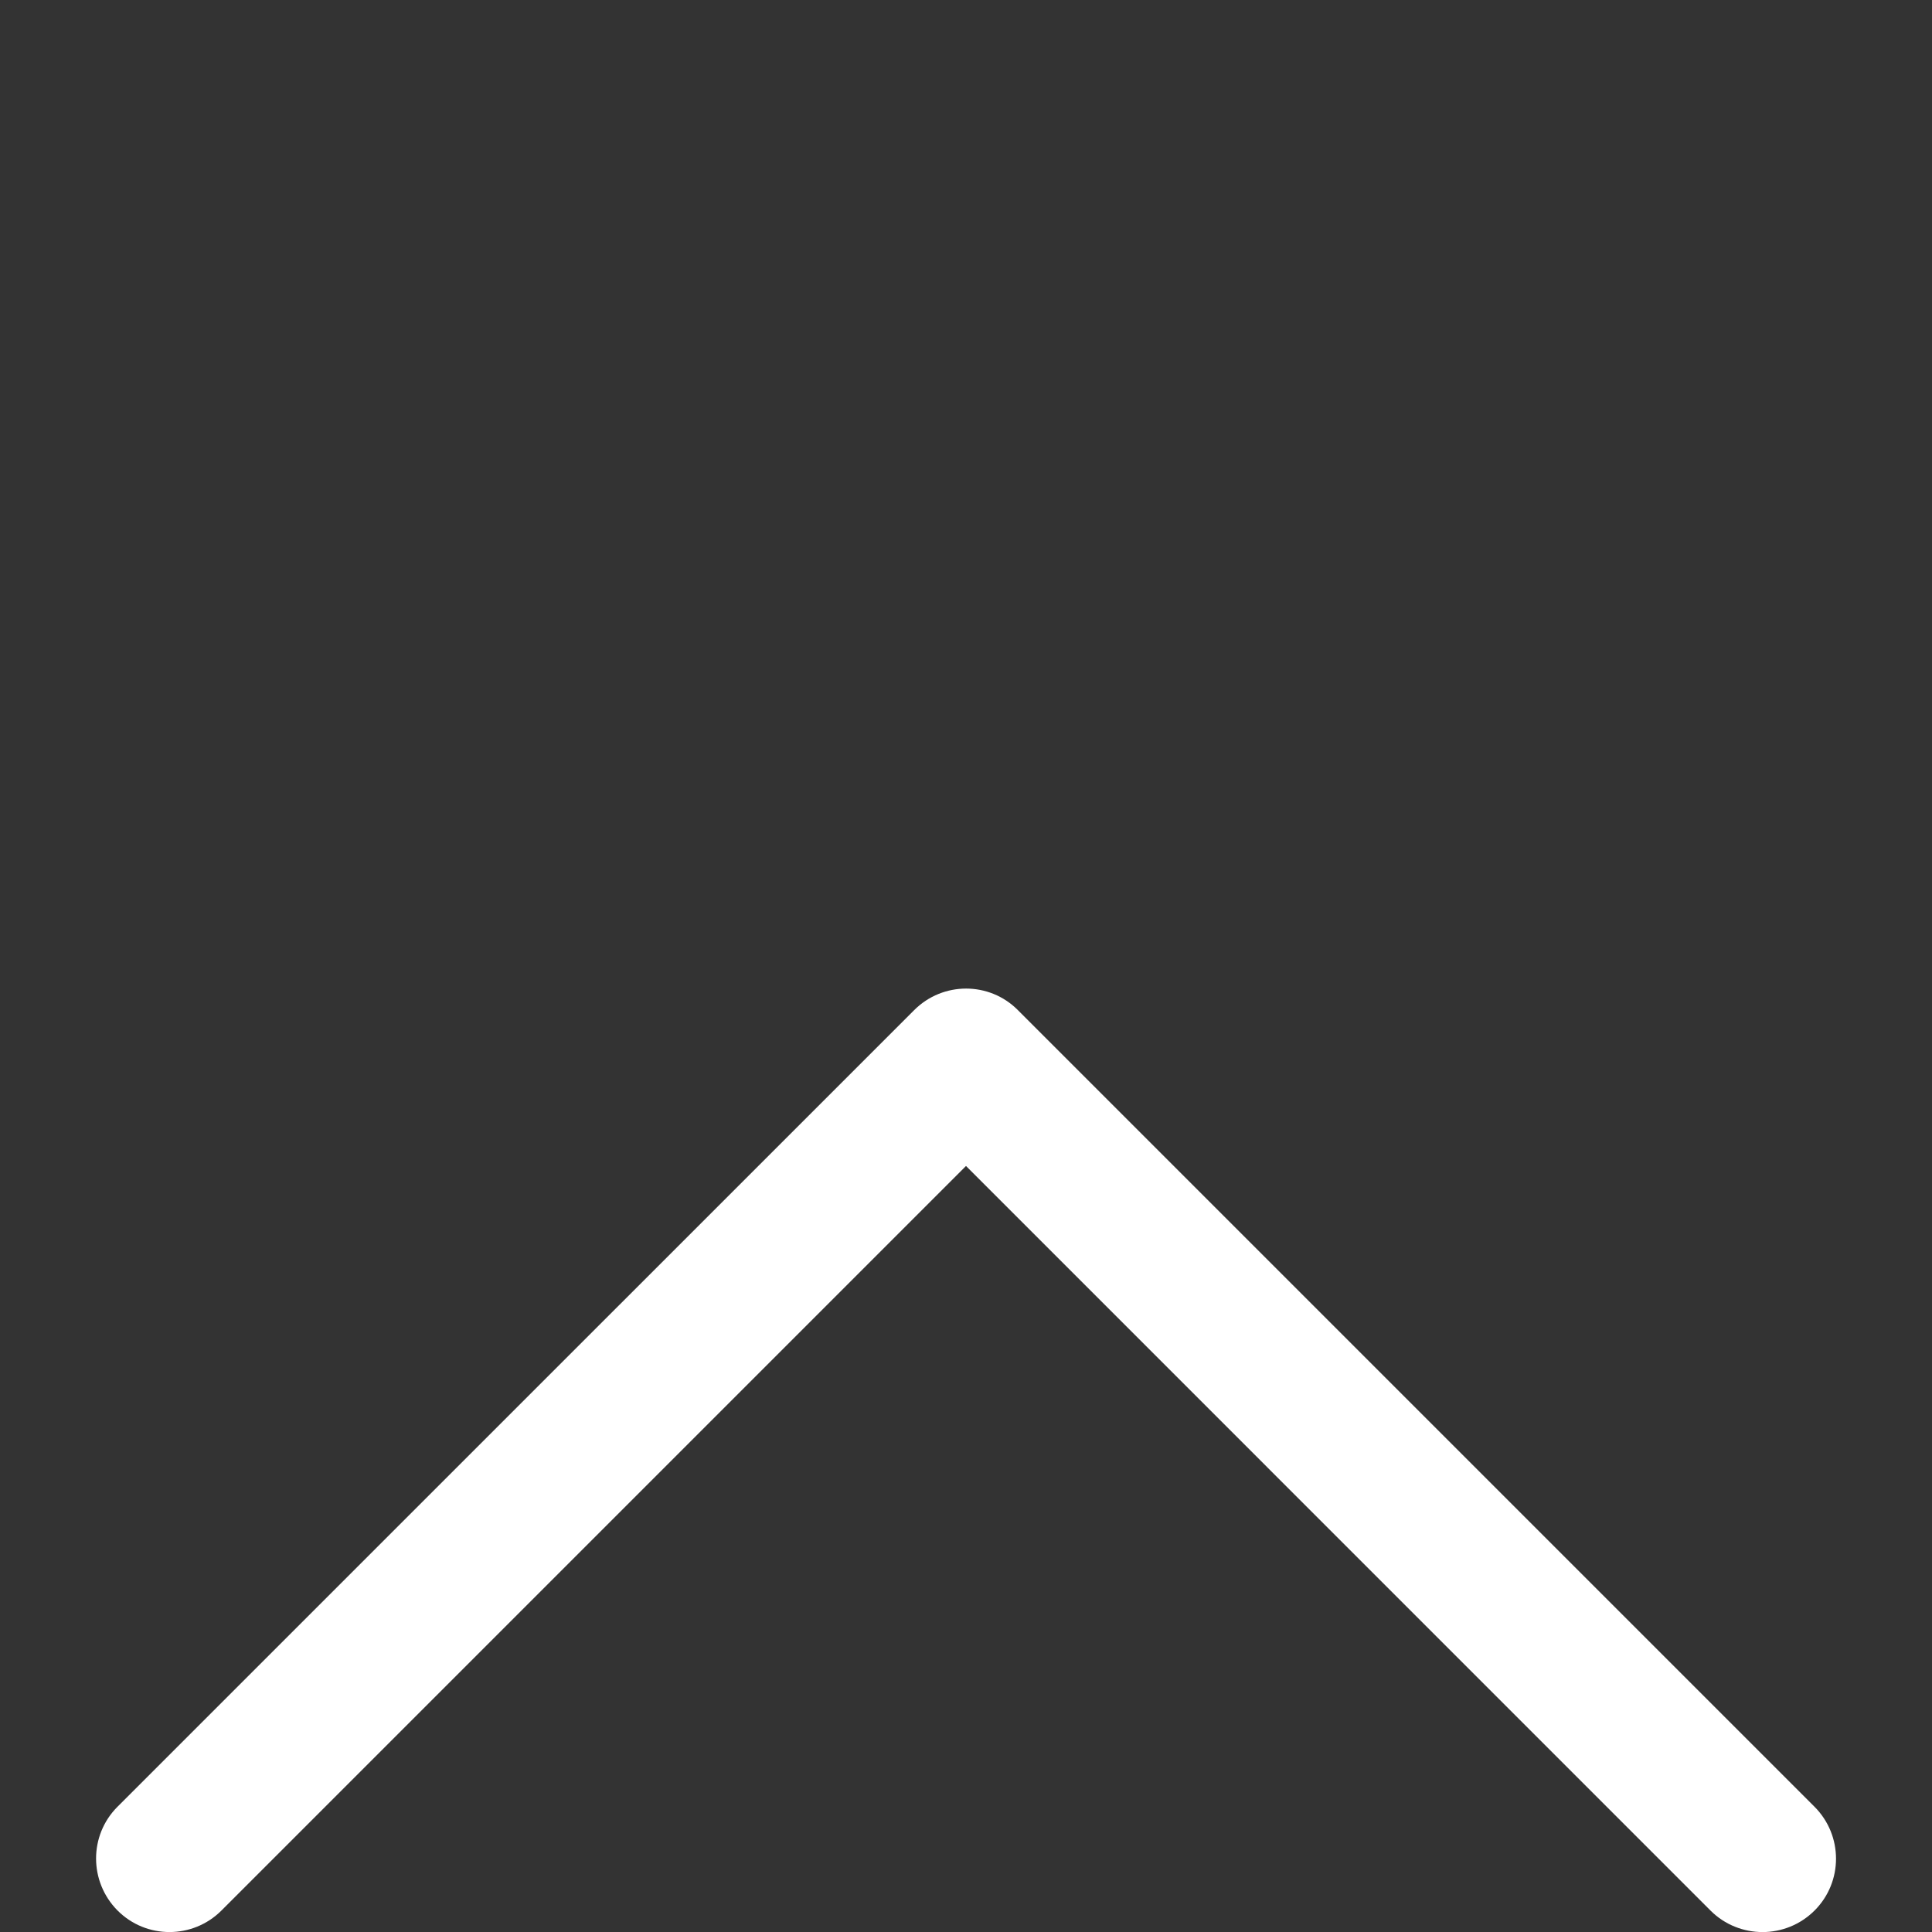 <?xml version="1.0" encoding="utf-8"?>
<!-- Generator: Adobe Illustrator 15.1.0, SVG Export Plug-In . SVG Version: 6.00 Build 0)  -->
<!DOCTYPE svg PUBLIC "-//W3C//DTD SVG 1.1//EN" "http://www.w3.org/Graphics/SVG/1.1/DTD/svg11.dtd">
<svg version="1.1" id="Vrstva_2" xmlns="http://www.w3.org/2000/svg" xmlns:xlink="http://www.w3.org/1999/xlink" x="0px" y="0px"
	 width="28.346px" height="28.348px" viewBox="0 0 28.346 28.348" enable-background="new 0 0 28.346 28.348" xml:space="preserve">
<rect x="0" y="0" width="28.346" height="28.348" fill="#333333" stroke="none"/>
<g>
	<path fill="#FFFFFF" d="M25.86,28.347c-0.273,0-0.552-0.104-0.762-0.314L14.173,17.107L3.249,28.031
		c-0.421,0.421-1.104,0.421-1.524,0c-0.42-0.423-0.421-1.104,0-1.524L13.413,14.82c0.421-0.421,1.103-0.421,1.521,0l11.688,11.688
		c0.421,0.422,0.421,1.104,0,1.524C26.412,28.241,26.136,28.347,25.86,28.347z"/>
</g>
</svg>
